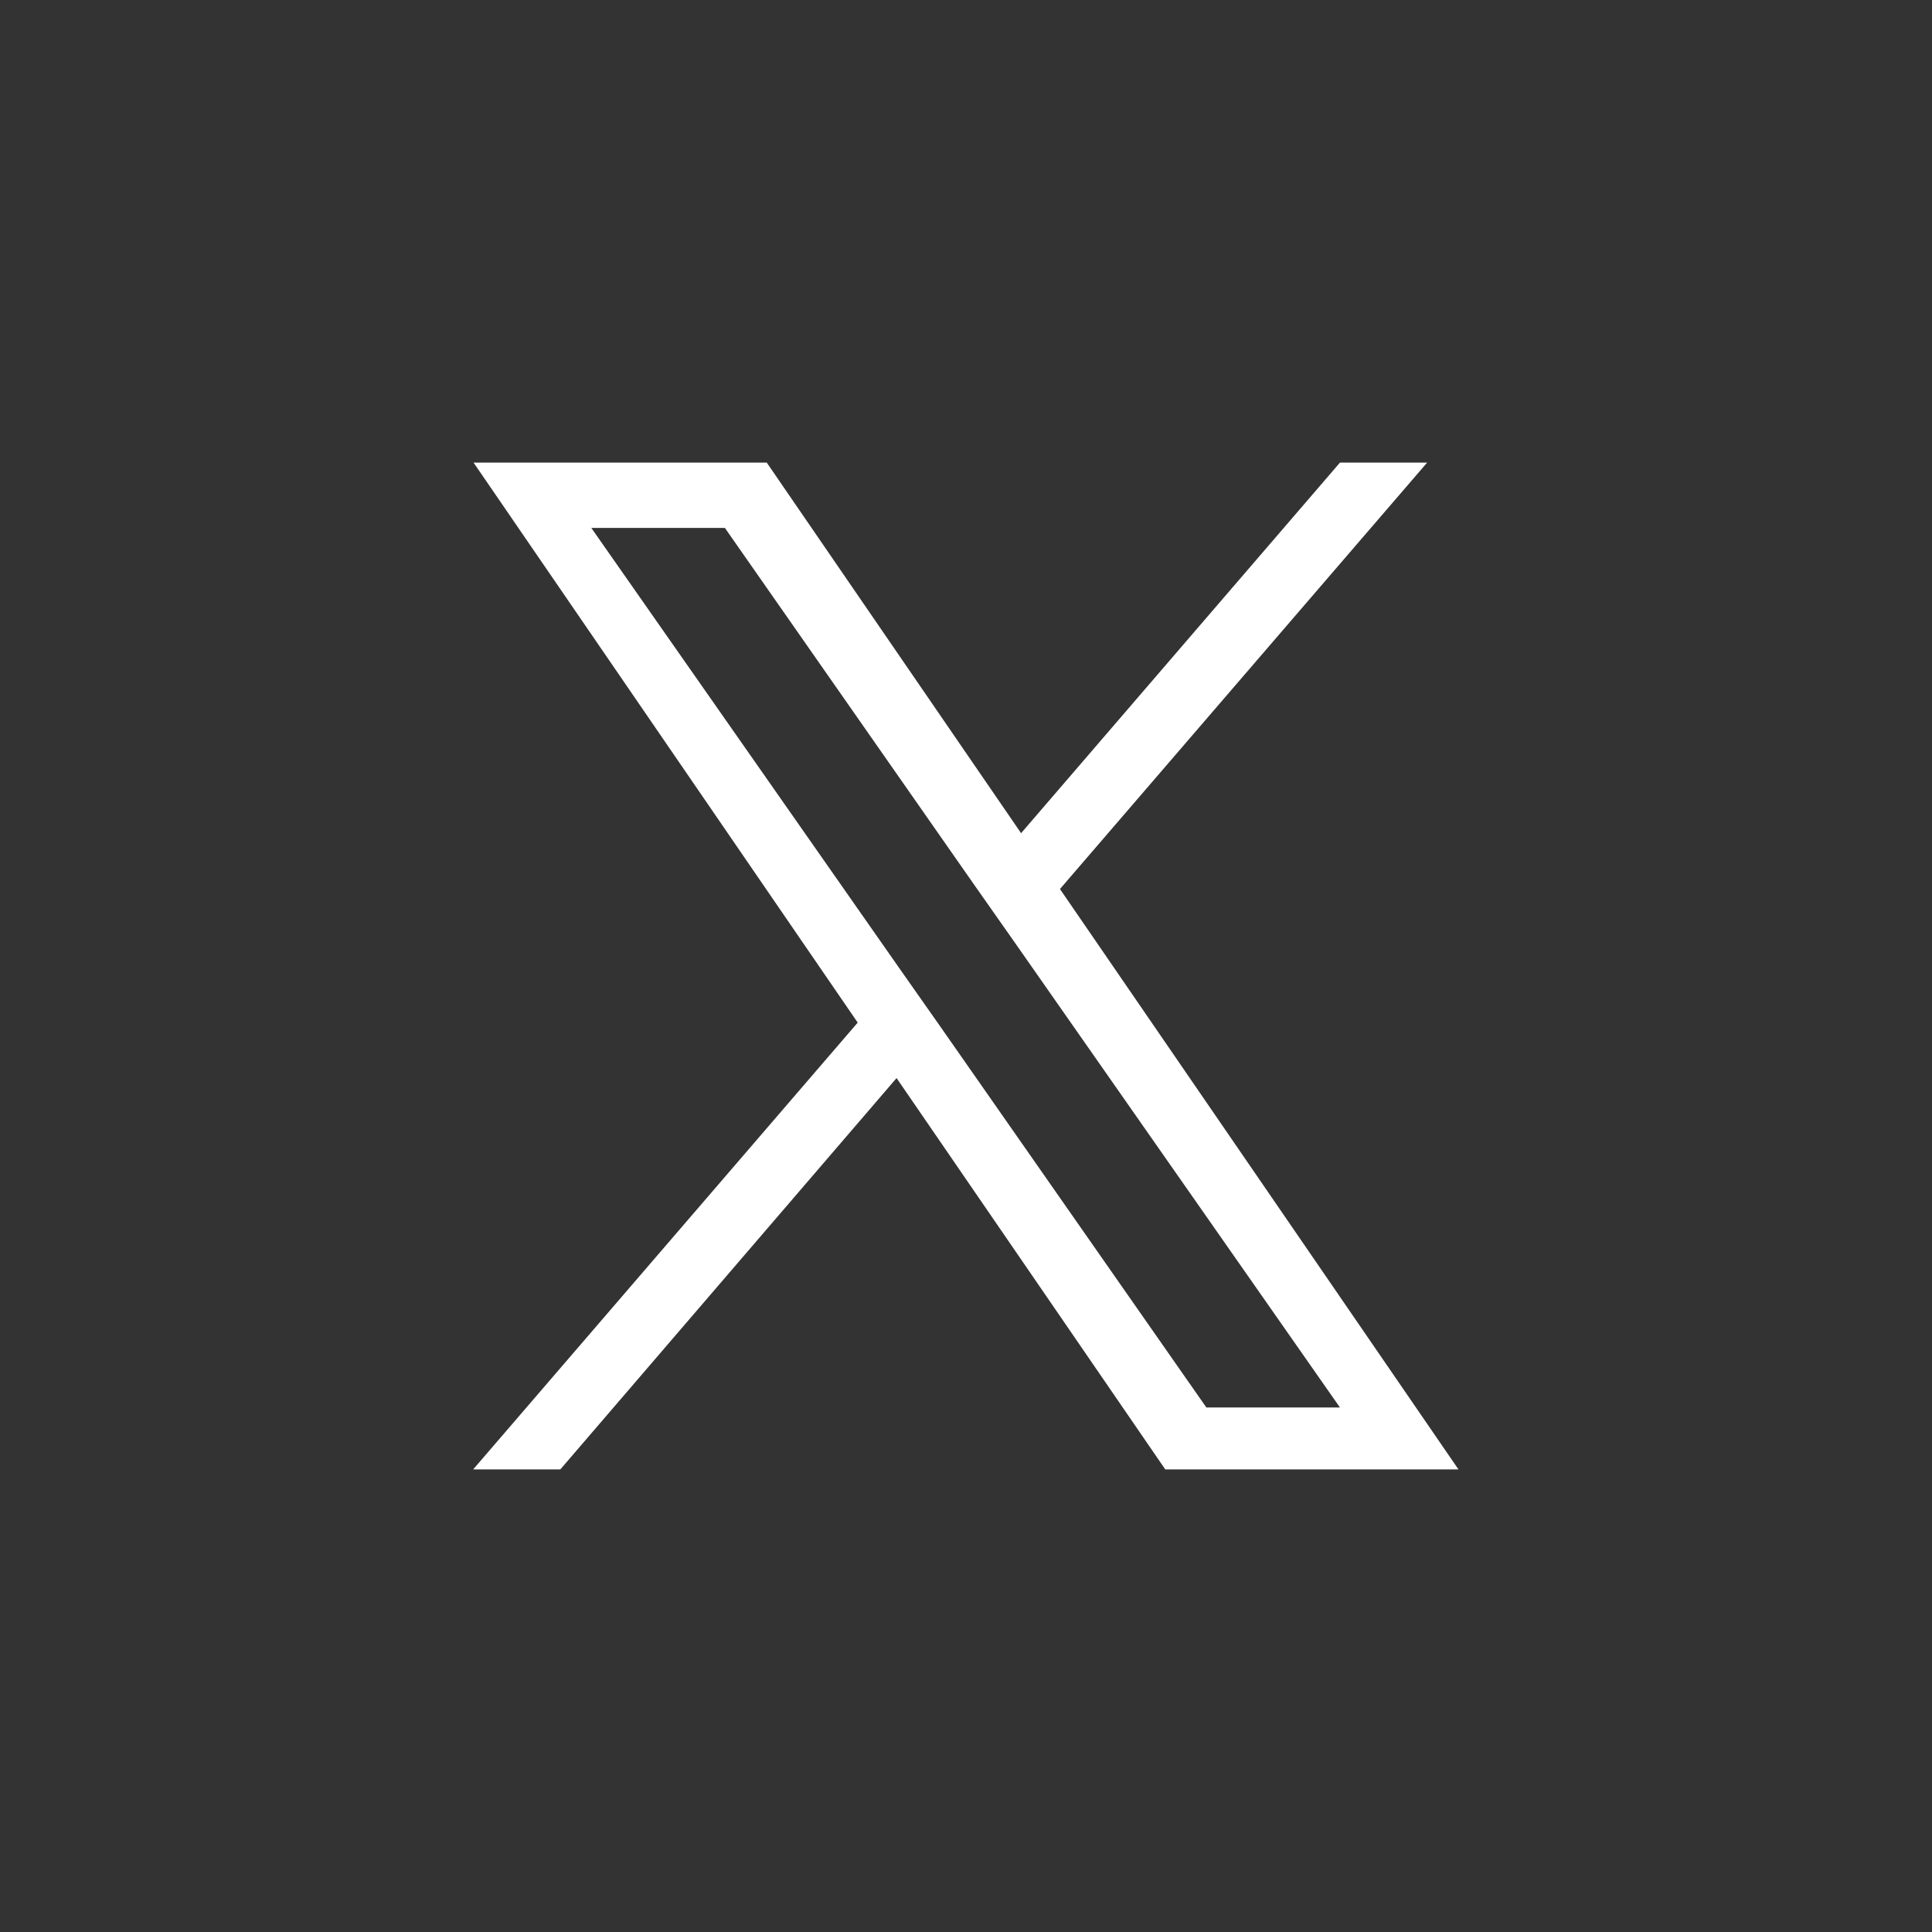 <?xml version="1.0" encoding="utf-8"?>
<!-- Generator: Adobe Illustrator 26.0.0, SVG Export Plug-In . SVG Version: 6.00 Build 0)  -->
<svg version="1.1" id="Camada_1" xmlns="http://www.w3.org/2000/svg" xmlns:xlink="http://www.w3.org/1999/xlink" x="0px" y="0px"
	 viewBox="0 0 512 512" style="enable-background:new 0 0 512 512;" xml:space="preserve">
<rect x="0" y="0" width="512" height="512" fill="#333333" stroke="none"/>
<style type="text/css">
	.st0{fill:#FFFFFF;}
</style>
<path class="st0" d="M280.9,235.6l97.3-113h-23.1l-84.5,98.2l-67.4-98.2h-77.7L227.3,271L125.4,389.4h23.1l89.1-103.7l71.2,103.7
	h77.7L280.9,235.6L280.9,235.6L280.9,235.6z M249.3,272.2l-10.4-14.8l-82.2-117.5h35.4l66.3,94.9l10.4,14.8l86.3,123.4h-35.4
	L249.3,272.2L249.3,272.2L249.3,272.2z"/>
</svg>
